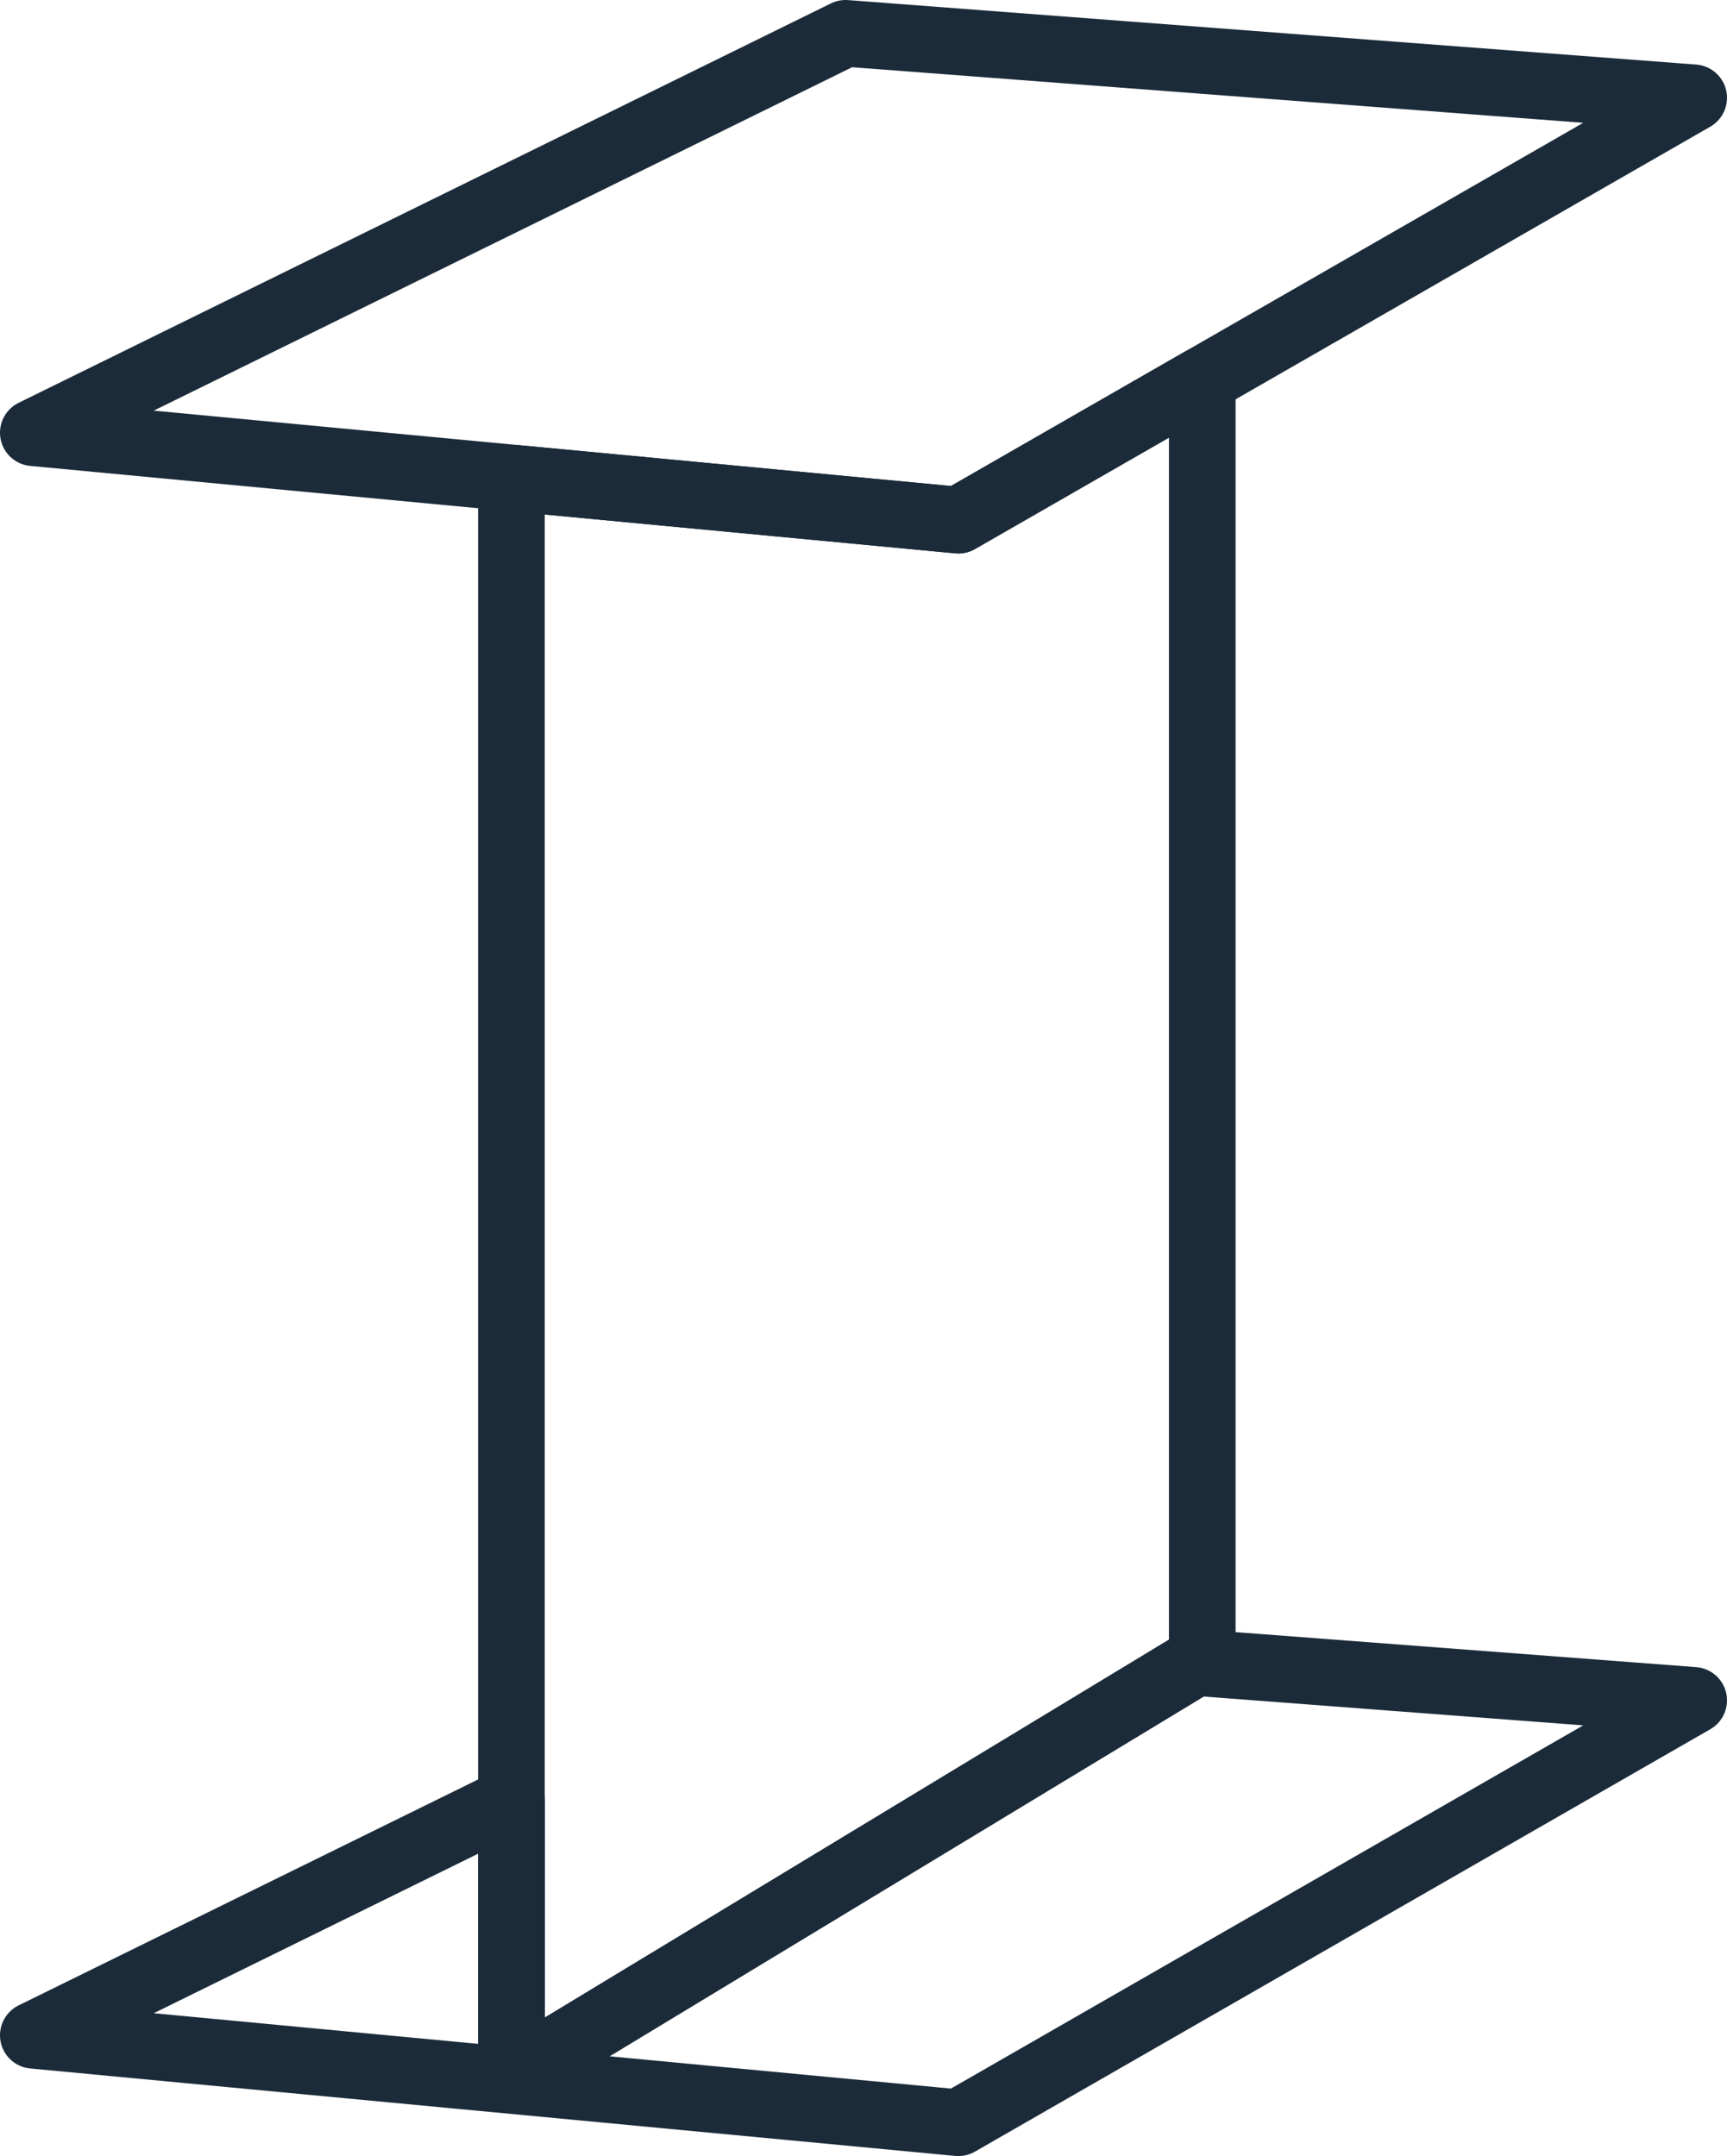 <?xml version="1.0" encoding="UTF-8"?>
<svg xmlns="http://www.w3.org/2000/svg" id="b" data-name="Layer 2" viewBox="0 0 544.29 679.51">
  <defs>
    <style>
      .d {
        fill: none;
        stroke: #1b2b39;
        stroke-linecap: round;
        stroke-linejoin: round;
        stroke-width: 21px;
      }
    </style>
  </defs>
  <g id="c" data-name="Layer 1">
    <g>
      <polygon class="d" points="266.5 10.5 10.5 136.38 162.77 150.77 302.04 163.94 378.91 119.78 533.79 30.82 266.5 10.5"></polygon>
      <polygon class="d" points="161.18 654.51 161.18 567.36 10.5 641.45 302.04 669.01 533.79 535.89 376.8 523.96 161.18 654.51"></polygon>
      <polygon class="d" points="302.04 163.94 162.77 150.77 161.18 151.21 161.18 567.36 161.18 654.51 376.8 523.96 378.91 522.68 378.91 119.78 302.04 163.94"></polygon>
    </g>
  </g>
</svg>

